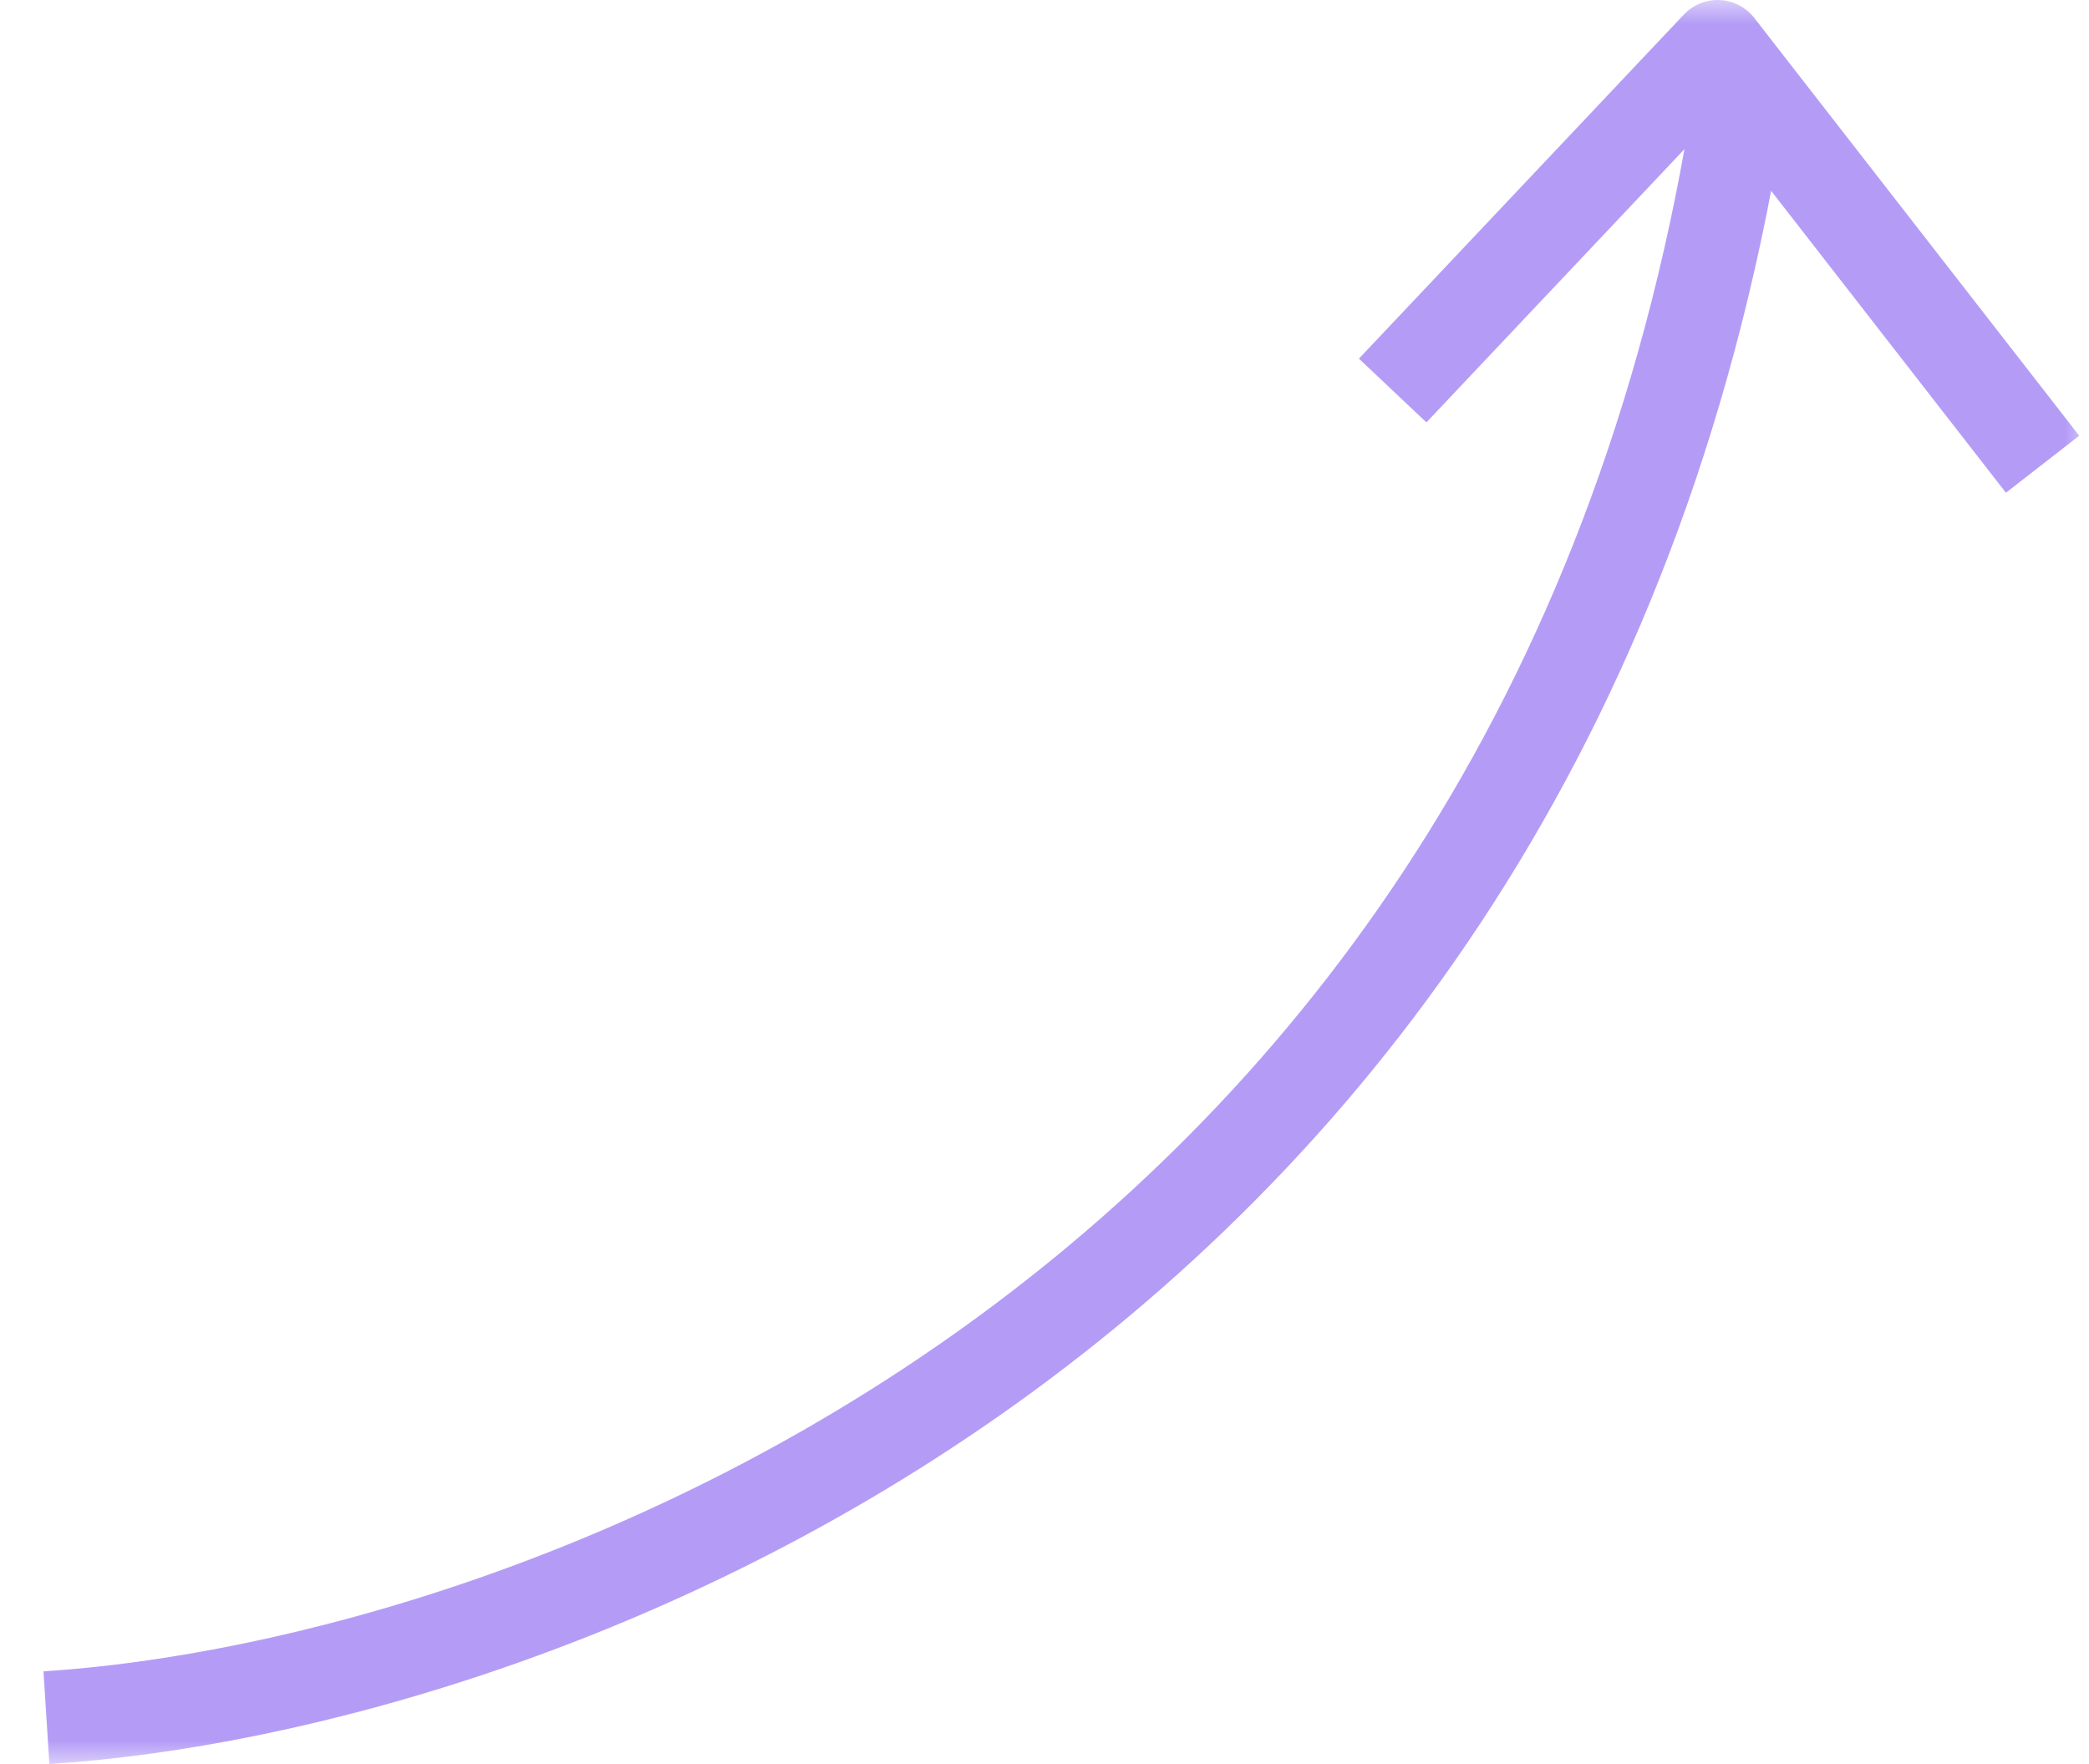 <svg width="45" height="38" viewBox="0 0 45 38" fill="none" xmlns="http://www.w3.org/2000/svg">
<g clip-path="url(#clip0_3043_1196)">
<mask id="mask0_3043_1196" style="mask-type:luminance" maskUnits="userSpaceOnUse" x="0" y="0" width="45" height="38">
<path d="M45 0H0V38H45V0Z" fill="white"/>
</mask>
<g mask="url(#mask0_3043_1196)">
<path d="M1 37C11.5 36.333 33.5 28.4 37.5 2" stroke="#B49CF6" stroke-width="2"/>
<path d="M30 8.412L37 1L44 10" stroke="#B49CF6" stroke-width="2" stroke-linejoin="round"/>
</g>
</g>
<defs>
<clipPath id="clip0_3043_1196">
<rect width="45" height="38" fill="white"/>
</clipPath>
</defs>
</svg>
